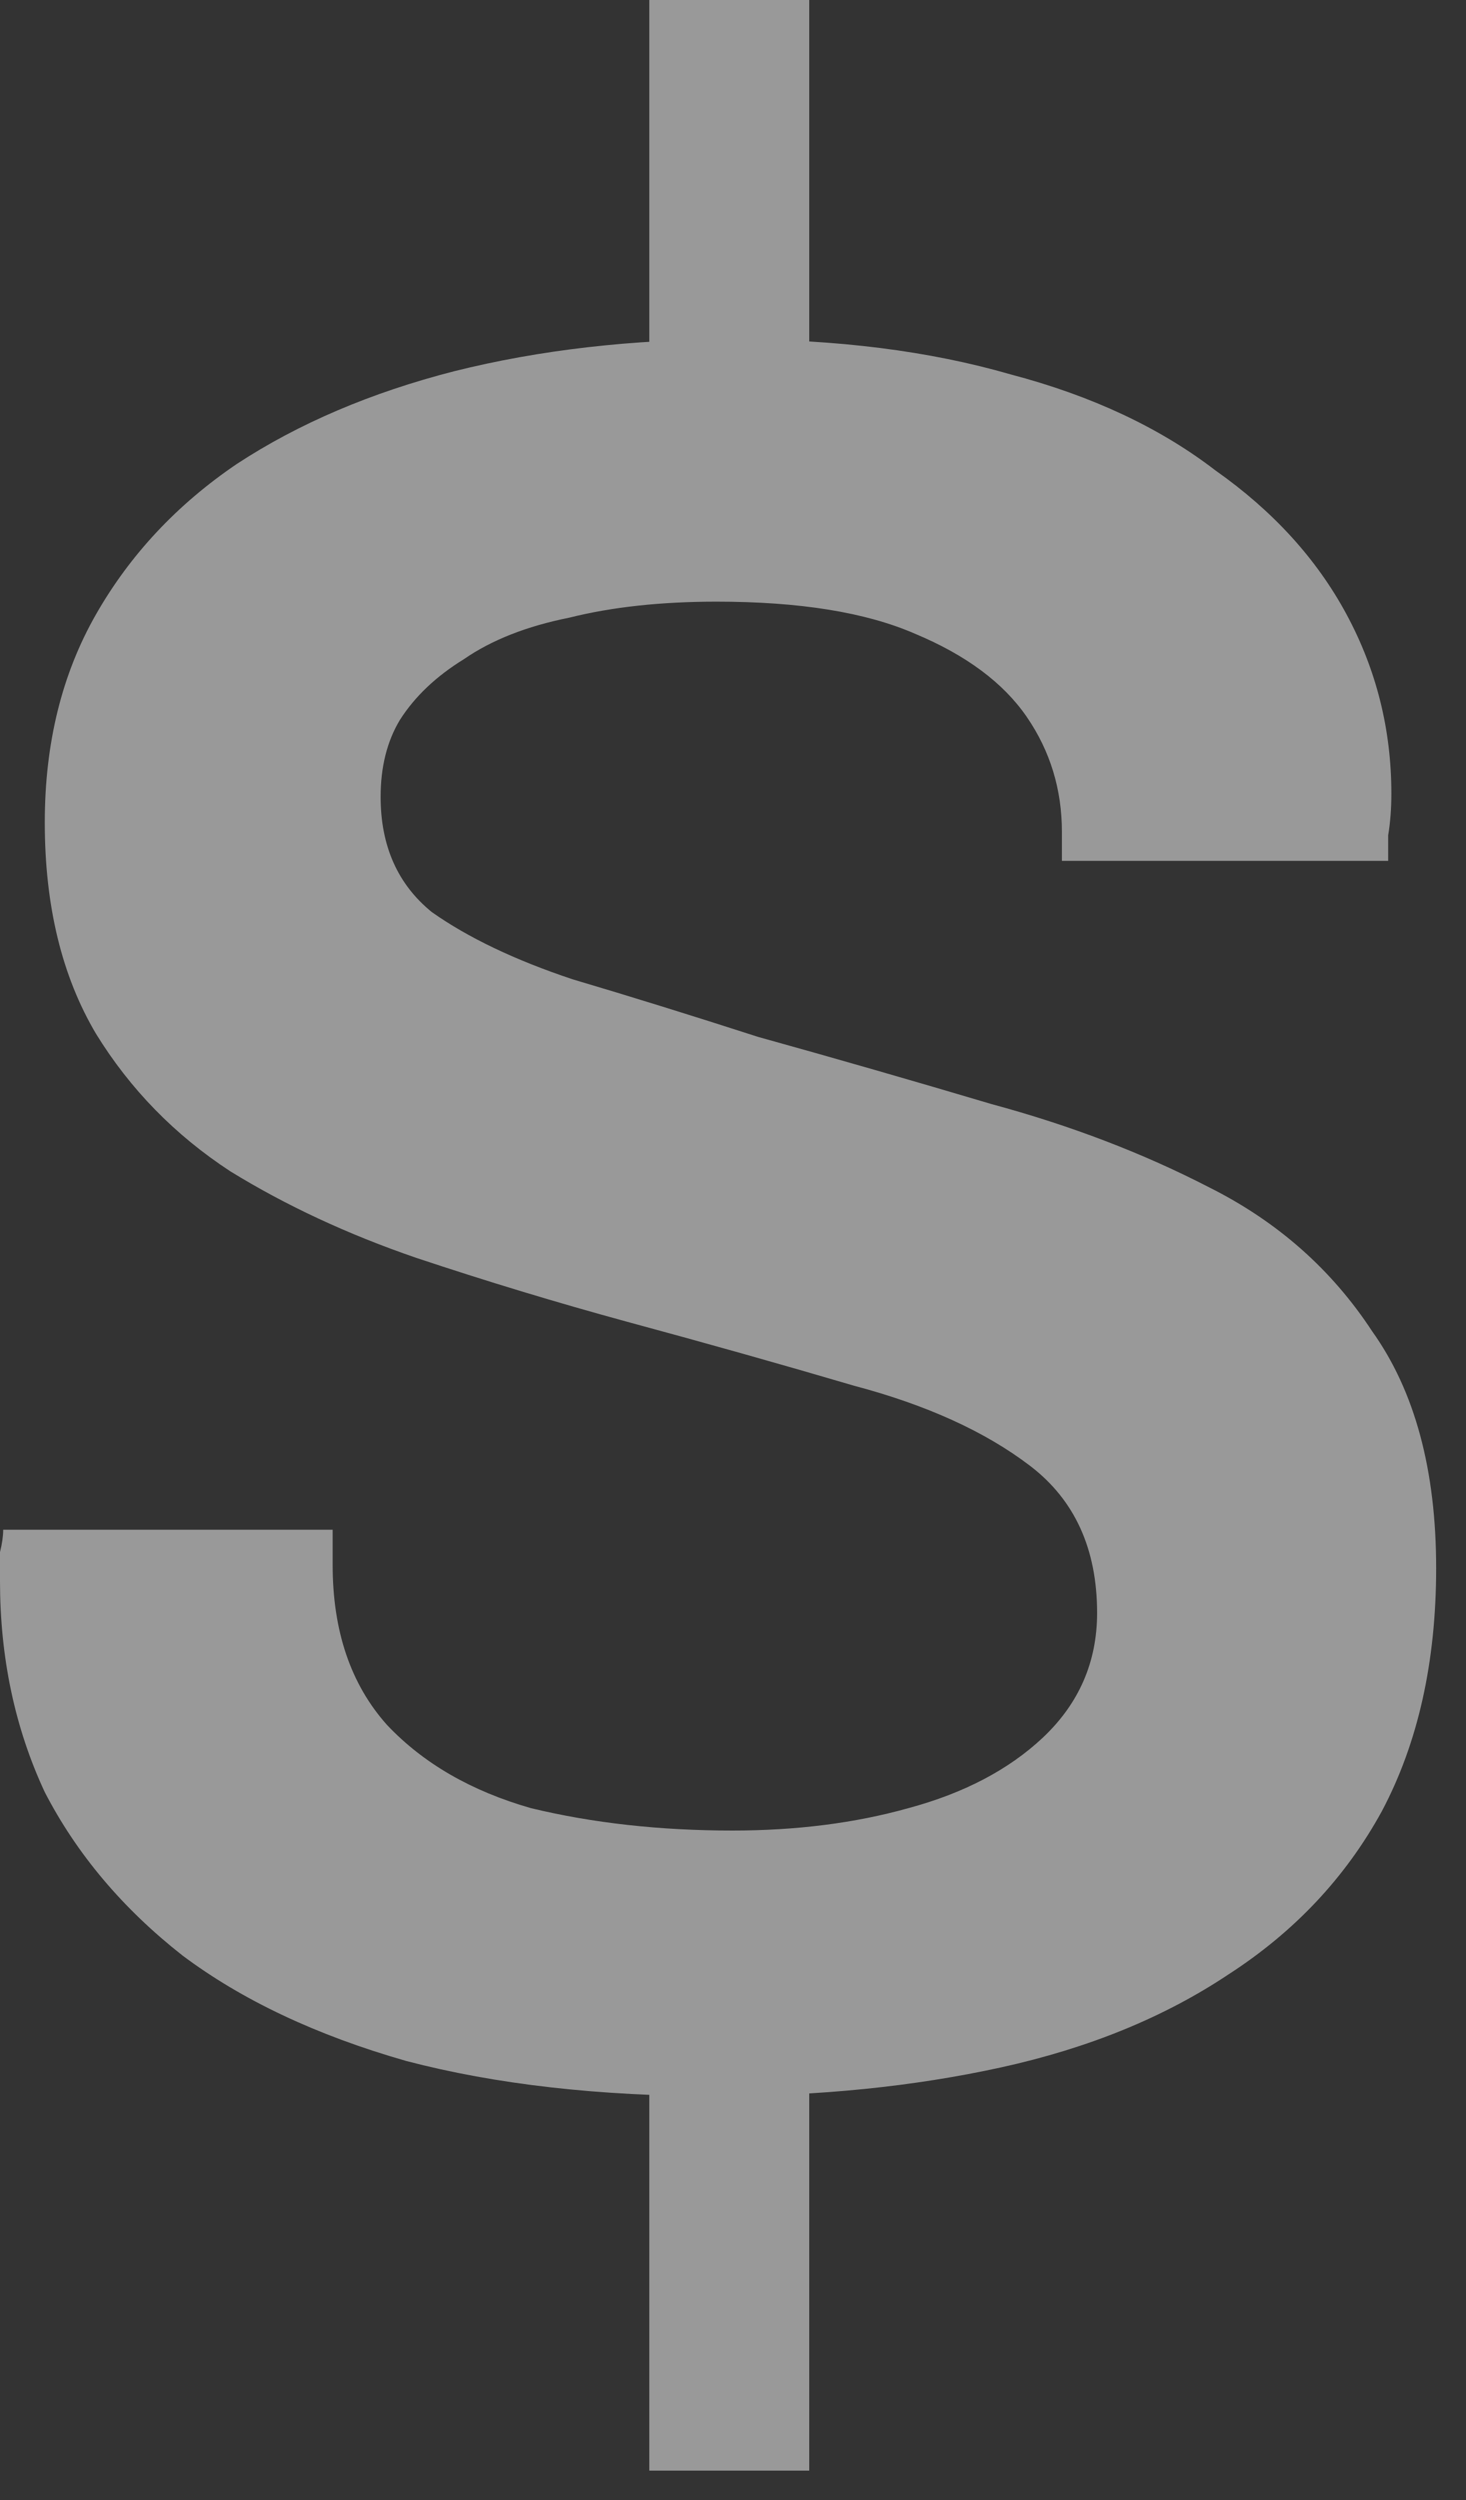 <svg width="44" height="75" viewBox="0 0 44 75" fill="none" xmlns="http://www.w3.org/2000/svg">
<rect x="0" y="0" width="44" height="75" fill="#333333" stroke="none"/>
<path opacity="0.5" d="M19.488 14.496V0H24.288V14.496H19.488ZM19.488 74.112V58.848H24.288V74.112H19.488ZM21.504 62.88C17.984 62.88 14.88 62.528 12.192 61.824C9.504 61.056 7.264 60 5.472 58.656C3.68 57.248 2.304 55.616 1.344 53.76C0.448 51.84 0 49.728 0 47.424C0 47.104 0 46.816 0 46.56C0.064 46.304 0.096 46.08 0.096 45.888H9.984C9.984 46.08 9.984 46.272 9.984 46.464C9.984 46.592 9.984 46.752 9.984 46.944C9.984 48.928 10.528 50.528 11.616 51.744C12.704 52.896 14.144 53.728 15.936 54.24C17.792 54.688 19.808 54.912 21.984 54.912C23.904 54.912 25.664 54.688 27.264 54.24C28.928 53.792 30.272 53.088 31.296 52.128C32.384 51.104 32.928 49.856 32.928 48.384C32.928 46.464 32.256 44.992 30.912 43.968C29.568 42.944 27.808 42.144 25.632 41.568C23.456 40.928 21.184 40.288 18.816 39.648C16.704 39.072 14.592 38.432 12.48 37.728C10.432 37.024 8.576 36.16 6.912 35.136C5.248 34.048 3.904 32.672 2.88 31.008C1.856 29.28 1.344 27.168 1.344 24.672C1.344 22.304 1.856 20.224 2.88 18.432C3.904 16.64 5.312 15.136 7.104 13.92C8.96 12.704 11.136 11.776 13.632 11.136C16.192 10.496 18.976 10.176 21.984 10.176C25.12 10.176 27.904 10.528 30.336 11.232C32.768 11.872 34.816 12.832 36.48 14.112C38.208 15.328 39.52 16.768 40.416 18.432C41.312 20.096 41.76 21.888 41.76 23.808C41.76 24.256 41.728 24.672 41.664 25.056C41.664 25.44 41.664 25.696 41.664 25.824H31.872V24.96C31.872 23.68 31.52 22.528 30.816 21.504C30.112 20.48 28.992 19.648 27.456 19.008C25.984 18.368 24 18.048 21.504 18.048C19.84 18.048 18.368 18.208 17.088 18.528C15.808 18.784 14.752 19.2 13.92 19.776C13.088 20.288 12.448 20.896 12 21.6C11.616 22.24 11.424 23.008 11.424 23.904C11.424 25.376 11.936 26.528 12.96 27.36C14.048 28.128 15.456 28.8 17.184 29.376C18.912 29.888 20.768 30.464 22.752 31.104C25.056 31.744 27.392 32.416 29.76 33.12C32.128 33.76 34.304 34.592 36.288 35.616C38.336 36.64 39.968 38.08 41.184 39.936C42.464 41.728 43.104 44.096 43.104 47.04C43.104 49.856 42.56 52.288 41.472 54.336C40.384 56.32 38.848 57.952 36.864 59.232C34.944 60.512 32.672 61.44 30.048 62.016C27.424 62.592 24.576 62.88 21.504 62.88Z" fill="white"/>
</svg>

